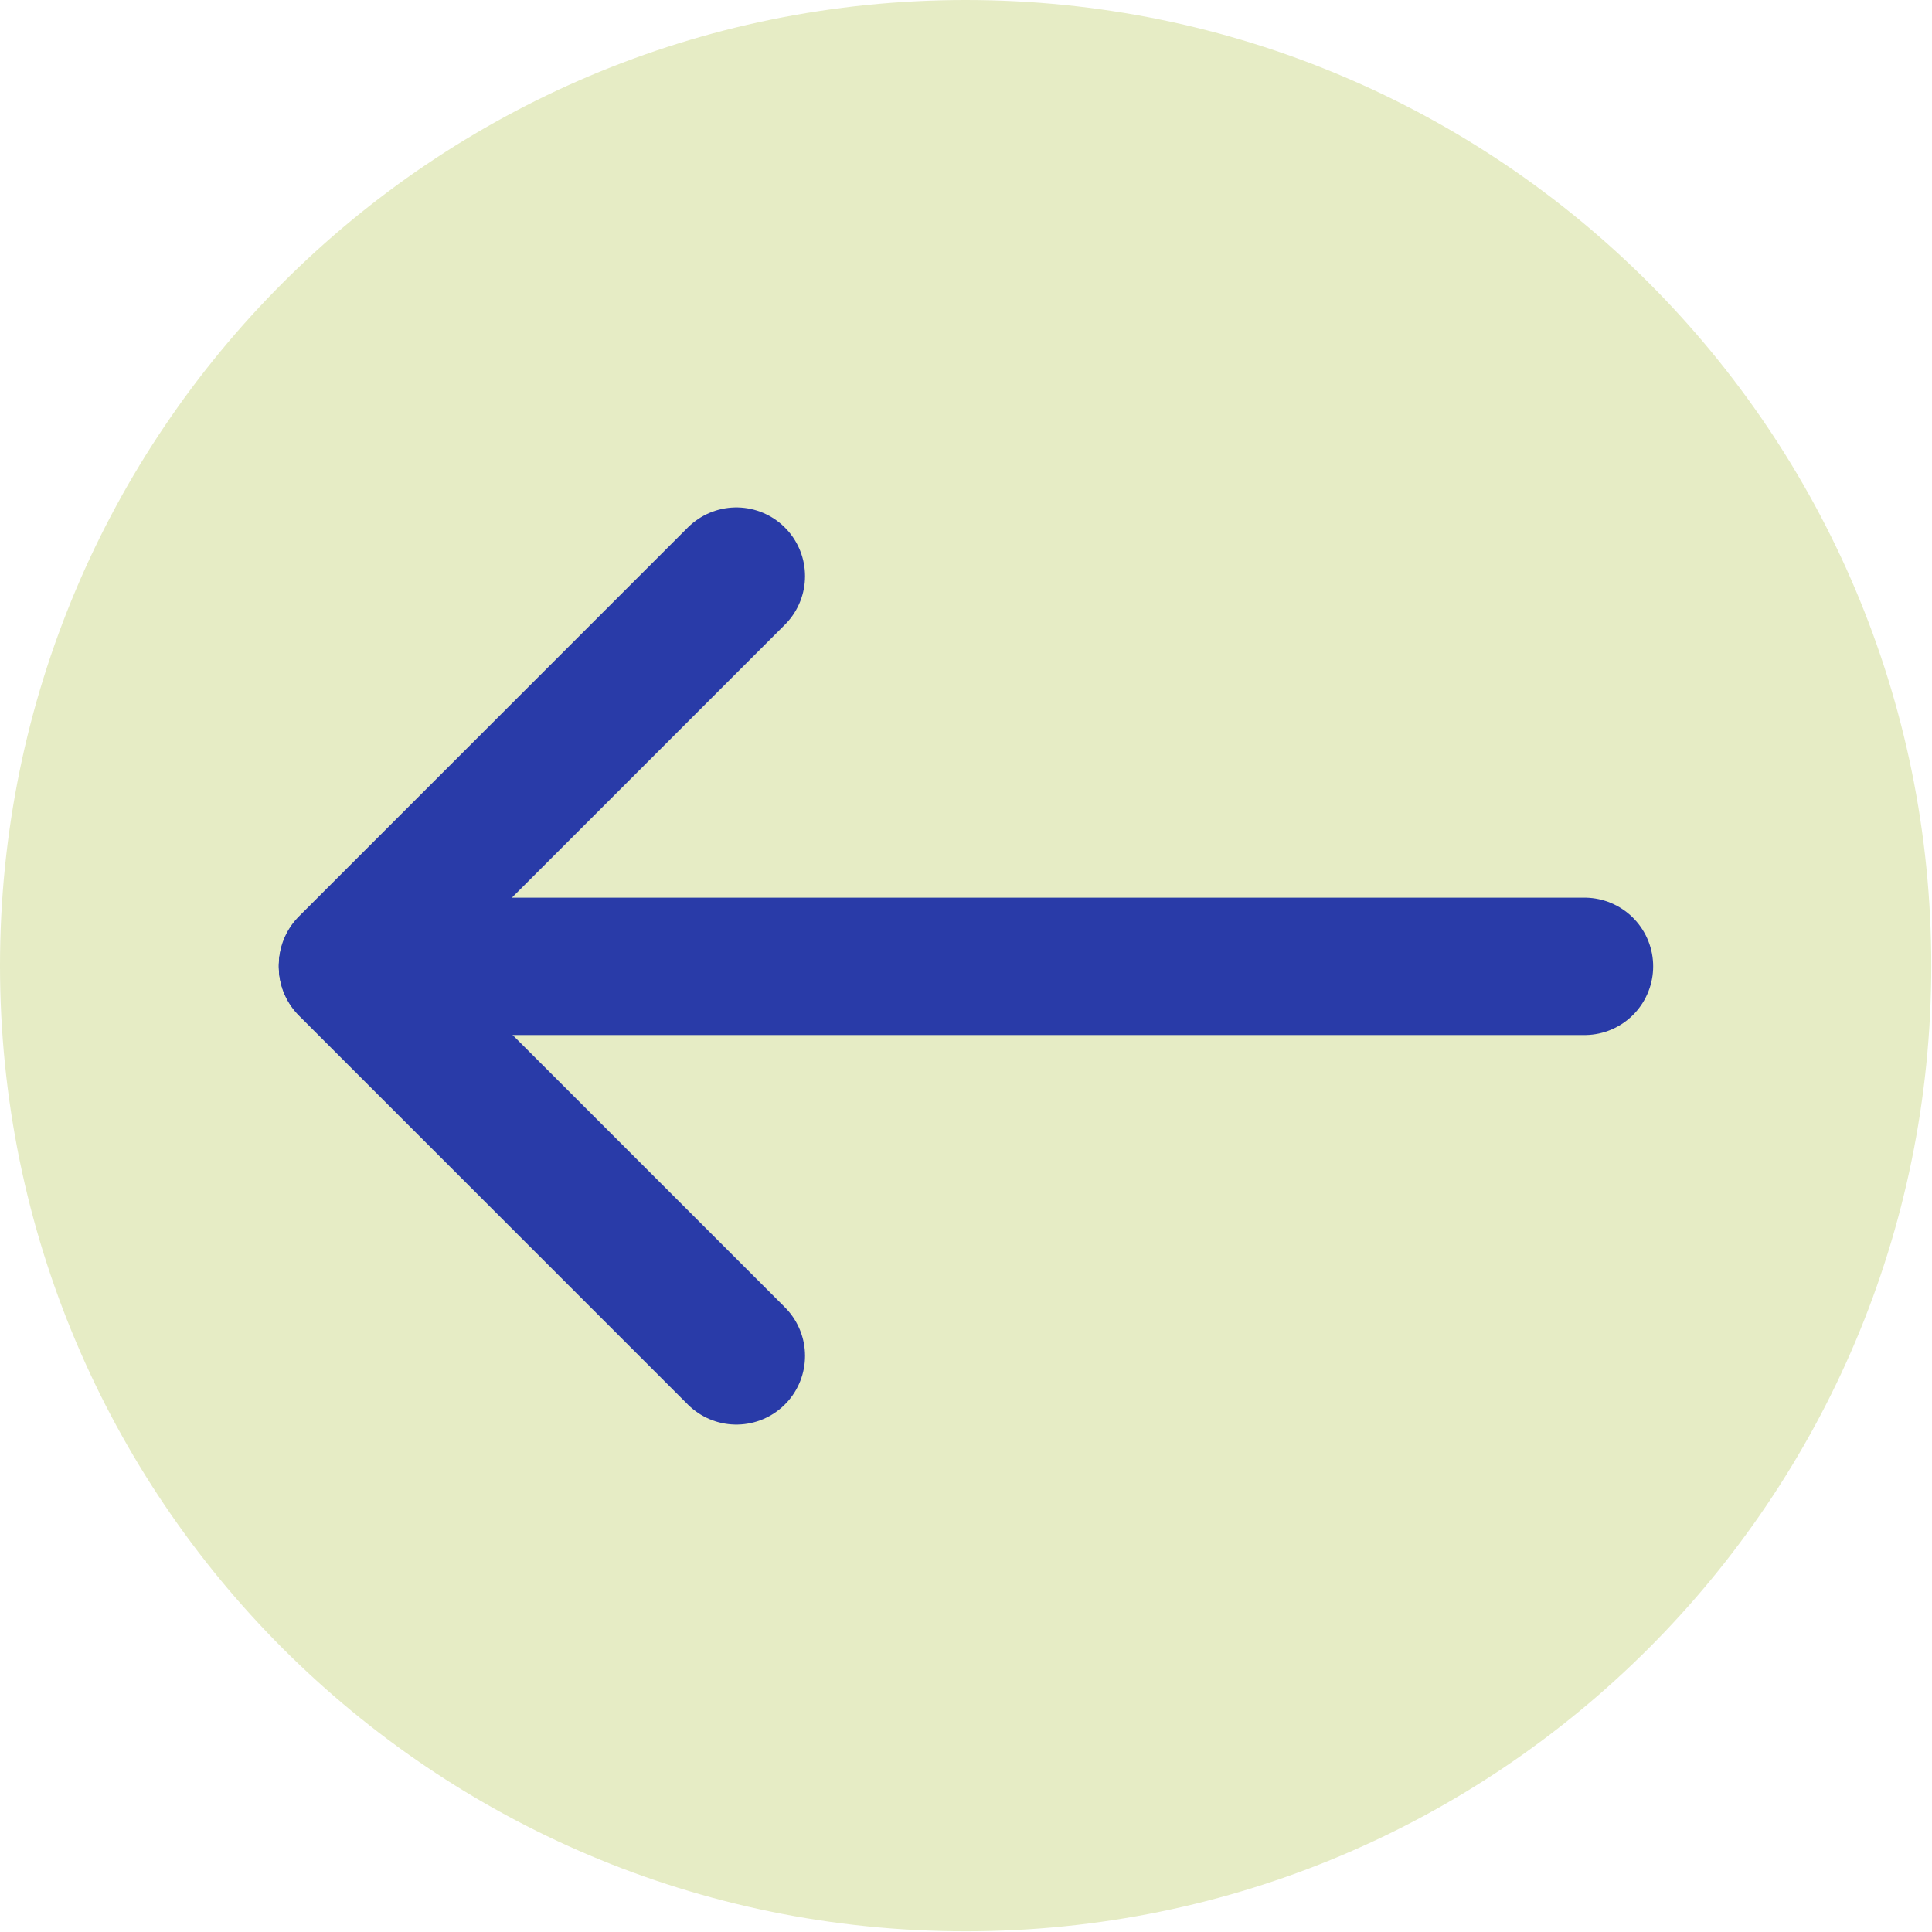 <?xml version="1.0" encoding="UTF-8"?> <svg xmlns="http://www.w3.org/2000/svg" xmlns:xlink="http://www.w3.org/1999/xlink" version="1.1" id="a" x="0px" y="0px" viewBox="0 0 271.3 271.3" style="enable-background:new 0 0 271.3 271.3;" xml:space="preserve"> <style type="text/css"> .st0{clip-path:url(#SVGID_00000036247043059860461080000002066588859153602730_);} .st1{fill:#E6ECC5;} .st2{fill:none;stroke:#293BA8;stroke-width:19.29;stroke-linecap:round;} </style> <g> <defs> <rect id="SVGID_1_" x="0" y="0" width="271.3" height="271.3"></rect> </defs> <clipPath id="SVGID_00000006693189161359265680000013410746723338110384_"> <use xlink:href="#SVGID_1_" style="overflow:visible;"></use> </clipPath> <g style="clip-path:url(#SVGID_00000006693189161359265680000013410746723338110384_);"> <path class="st1" d="M135.6,0C60.7,0,0,60.7,0,135.6s60.7,135.6,135.6,135.6s135.6-60.7,135.6-135.6S210.6,0,135.6,0"></path> </g> </g> <line class="st2" x1="48.8" y1="135.7" x2="222.5" y2="135.7"></line> <line class="st2" x1="103.4" y1="190.4" x2="48.8" y2="135.8"></line> <line class="st2" x1="48.8" y1="135.5" x2="103.4" y2="80.9"></line> </svg> 
